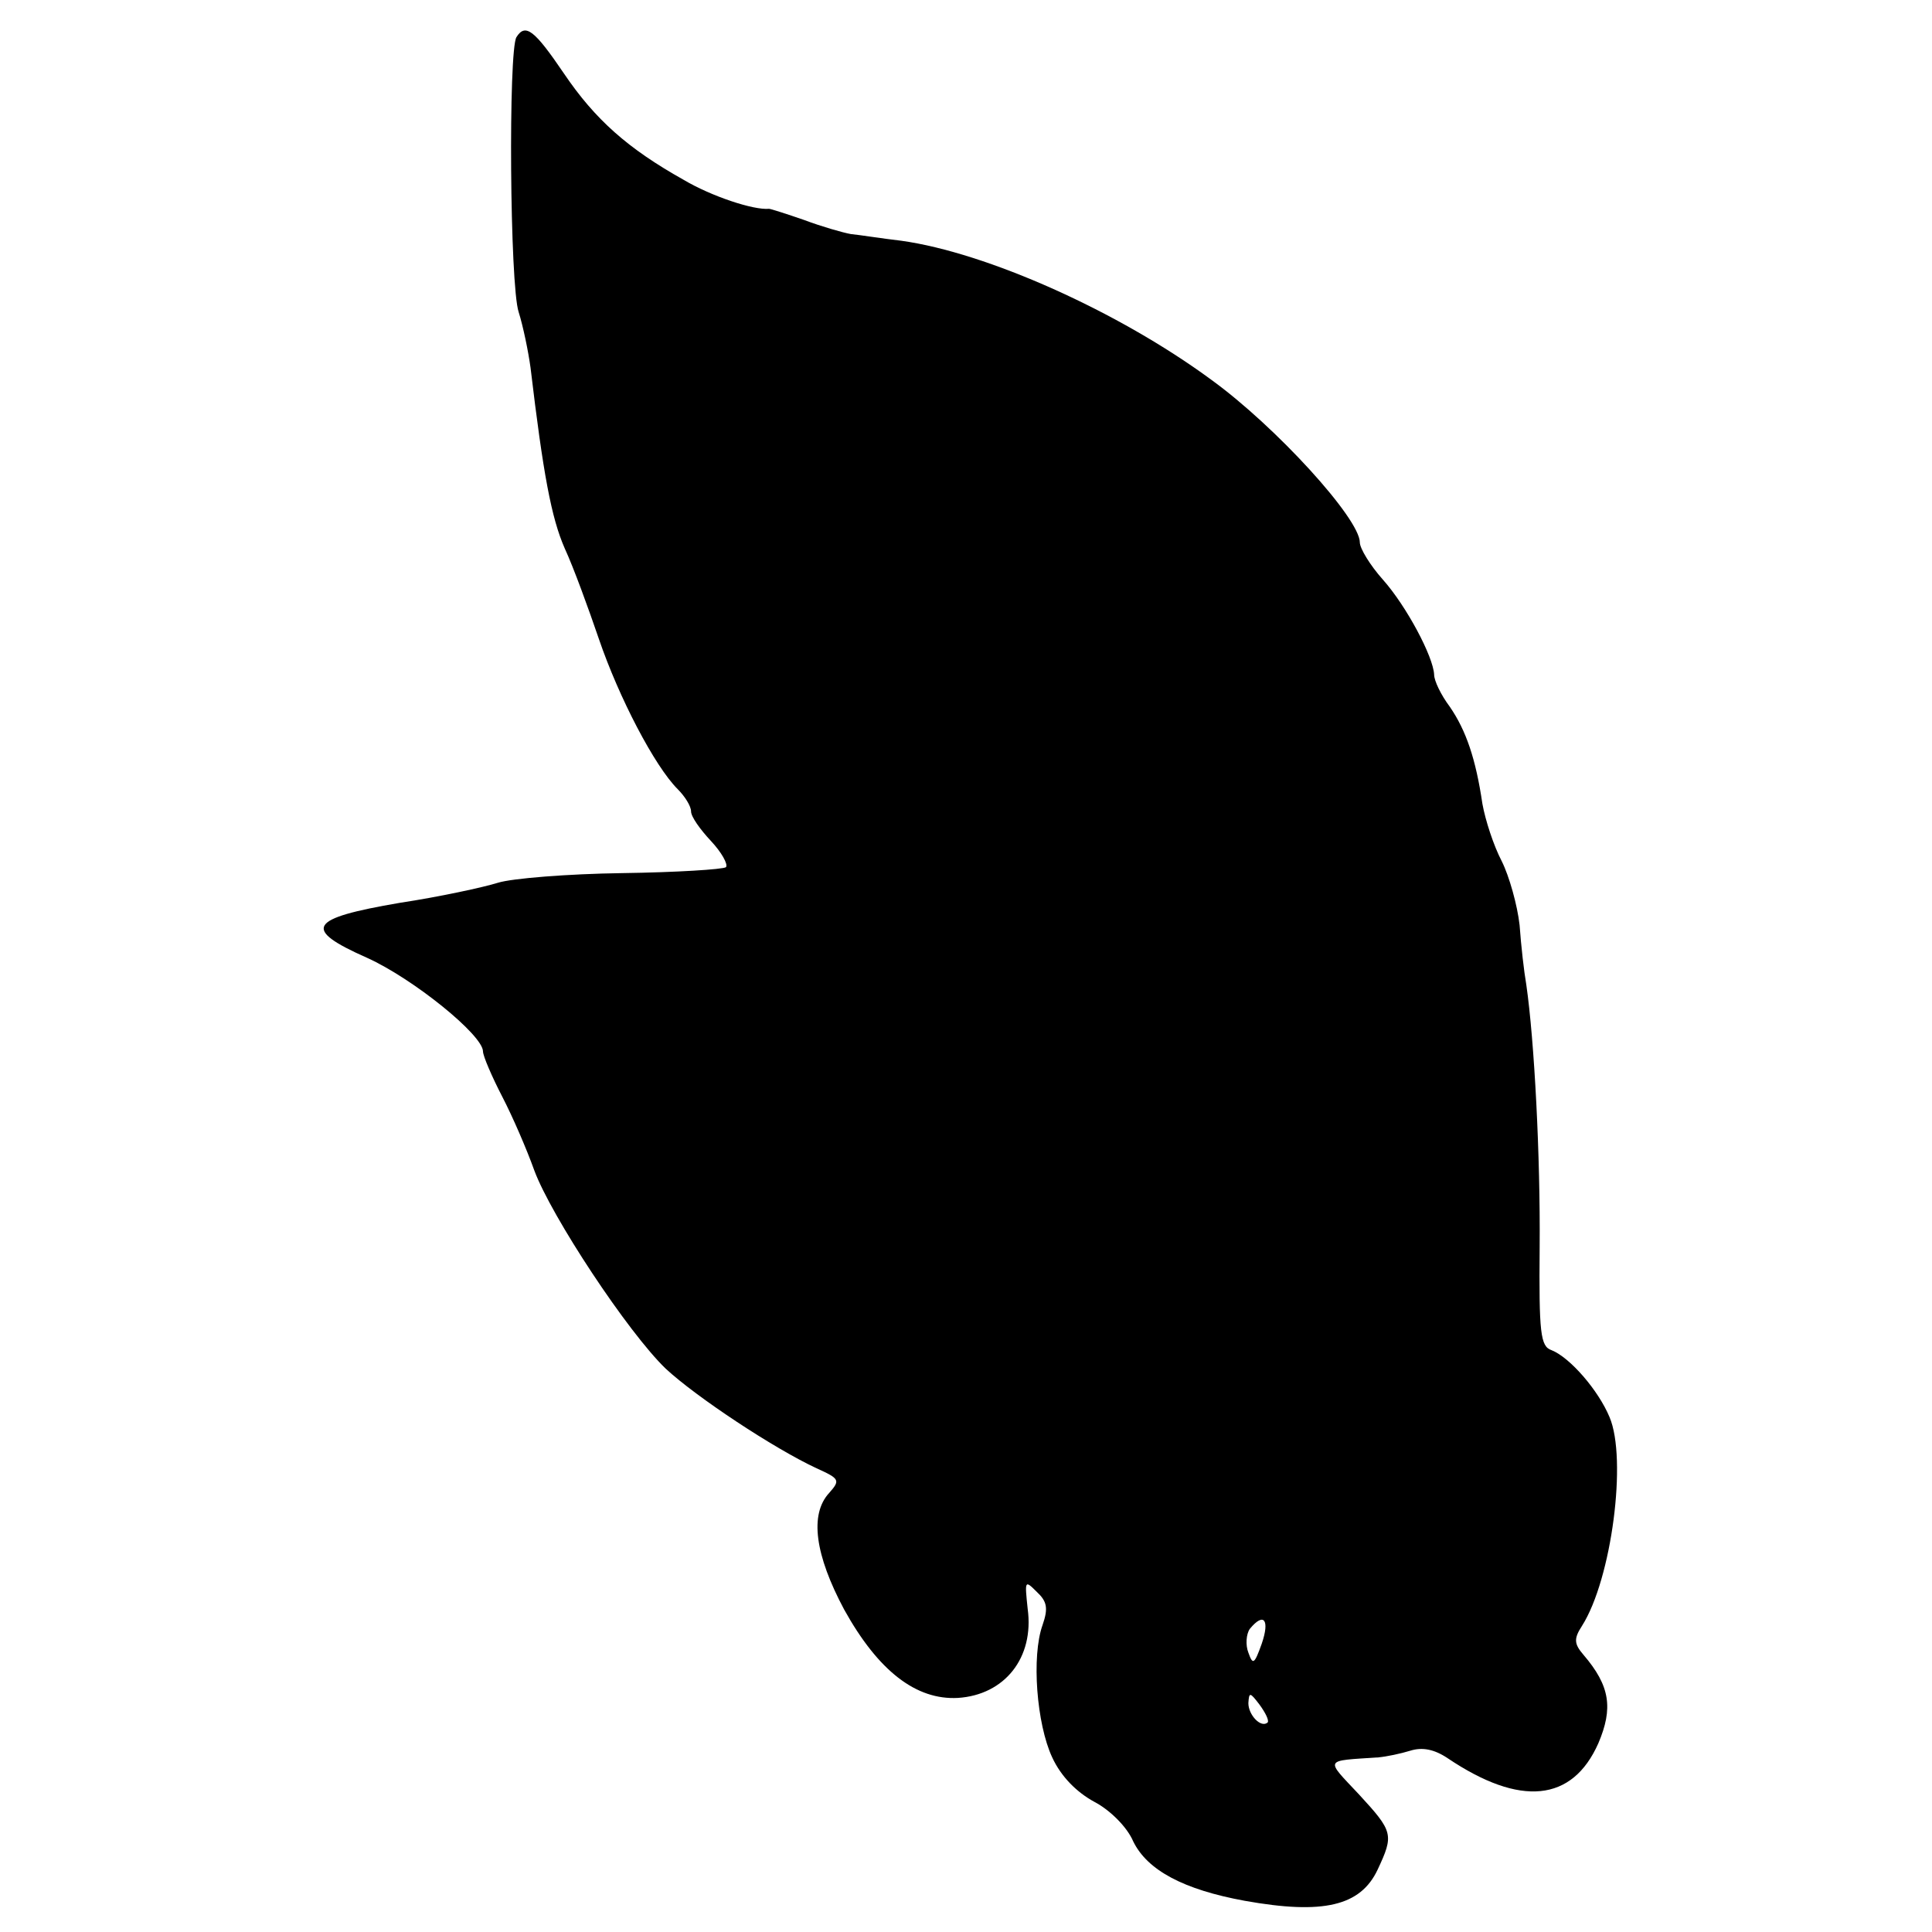 <?xml version="1.0" standalone="no"?>
<!DOCTYPE svg PUBLIC "-//W3C//DTD SVG 20010904//EN"
 "http://www.w3.org/TR/2001/REC-SVG-20010904/DTD/svg10.dtd">
<svg version="1.0" xmlns="http://www.w3.org/2000/svg"
 width="260pt" height="260pt" viewBox="0 0 260 260"
 preserveAspectRatio="xMidYMid meet">
<g transform="translate(0,260) scale(0.1,-0.1)"
fill="#000000" stroke="none">
<path d="M695 2550 c-11 -18 -9 -334 3 -370 6 -19 13 -53 16 -75 17 -143 28
-202 46 -243 12 -26 32 -81 46 -122 27 -79 75 -171 106 -202 10 -10 18 -23 18
-30 0 -7 12 -24 27 -40 14 -15 23 -31 20 -35 -4 -3 -67 -7 -140 -8 -72 -1
-148 -7 -167 -13 -19 -6 -79 -19 -132 -27 -123 -21 -132 -35 -44 -74 62 -28
156 -104 156 -126 0 -6 12 -34 26 -61 14 -27 33 -71 43 -99 23 -62 126 -218
177 -267 41 -38 145 -107 203 -134 31 -14 32 -16 17 -33 -27 -29 -19 -84 20
-157 46 -83 97 -122 153 -119 63 4 103 54 94 120 -4 38 -4 39 12 23 14 -13 16
-22 8 -45 -15 -42 -8 -133 13 -178 12 -26 33 -47 57 -60 21 -11 44 -34 52 -53
19 -39 68 -65 150 -80 106 -19 156 -7 179 42 22 47 21 51 -25 101 -46 49 -48
45 26 50 11 1 30 5 43 9 16 5 32 2 50 -10 98 -66 168 -59 203 20 20 47 16 77
-20 119 -13 15 -13 22 -2 39 40 63 61 225 37 281 -15 36 -53 80 -78 90 -15 5
-17 23 -16 139 1 121 -7 277 -18 353 -3 17 -7 52 -9 80 -3 27 -14 66 -24 86
-11 21 -22 55 -26 77 -9 61 -22 99 -44 131 -12 16 -21 35 -21 43 -1 24 -37 92
-69 128 -17 19 -31 42 -31 50 0 32 -113 156 -200 219 -125 92 -302 171 -417
187 -26 3 -57 8 -68 9 -11 2 -39 10 -63 19 -23 8 -45 15 -47 15 -21 -2 -78 17
-115 39 -75 42 -119 81 -161 143 -40 59 -52 68 -64 49z m1003 -2162 c-10 -28
-12 -29 -18 -12 -4 10 -3 25 2 32 19 23 27 12 16 -20z m8 -106 c-9 -8 -26 10
-26 26 1 15 2 15 15 -2 8 -11 13 -21 11 -24z"/>
</g>
</svg>
